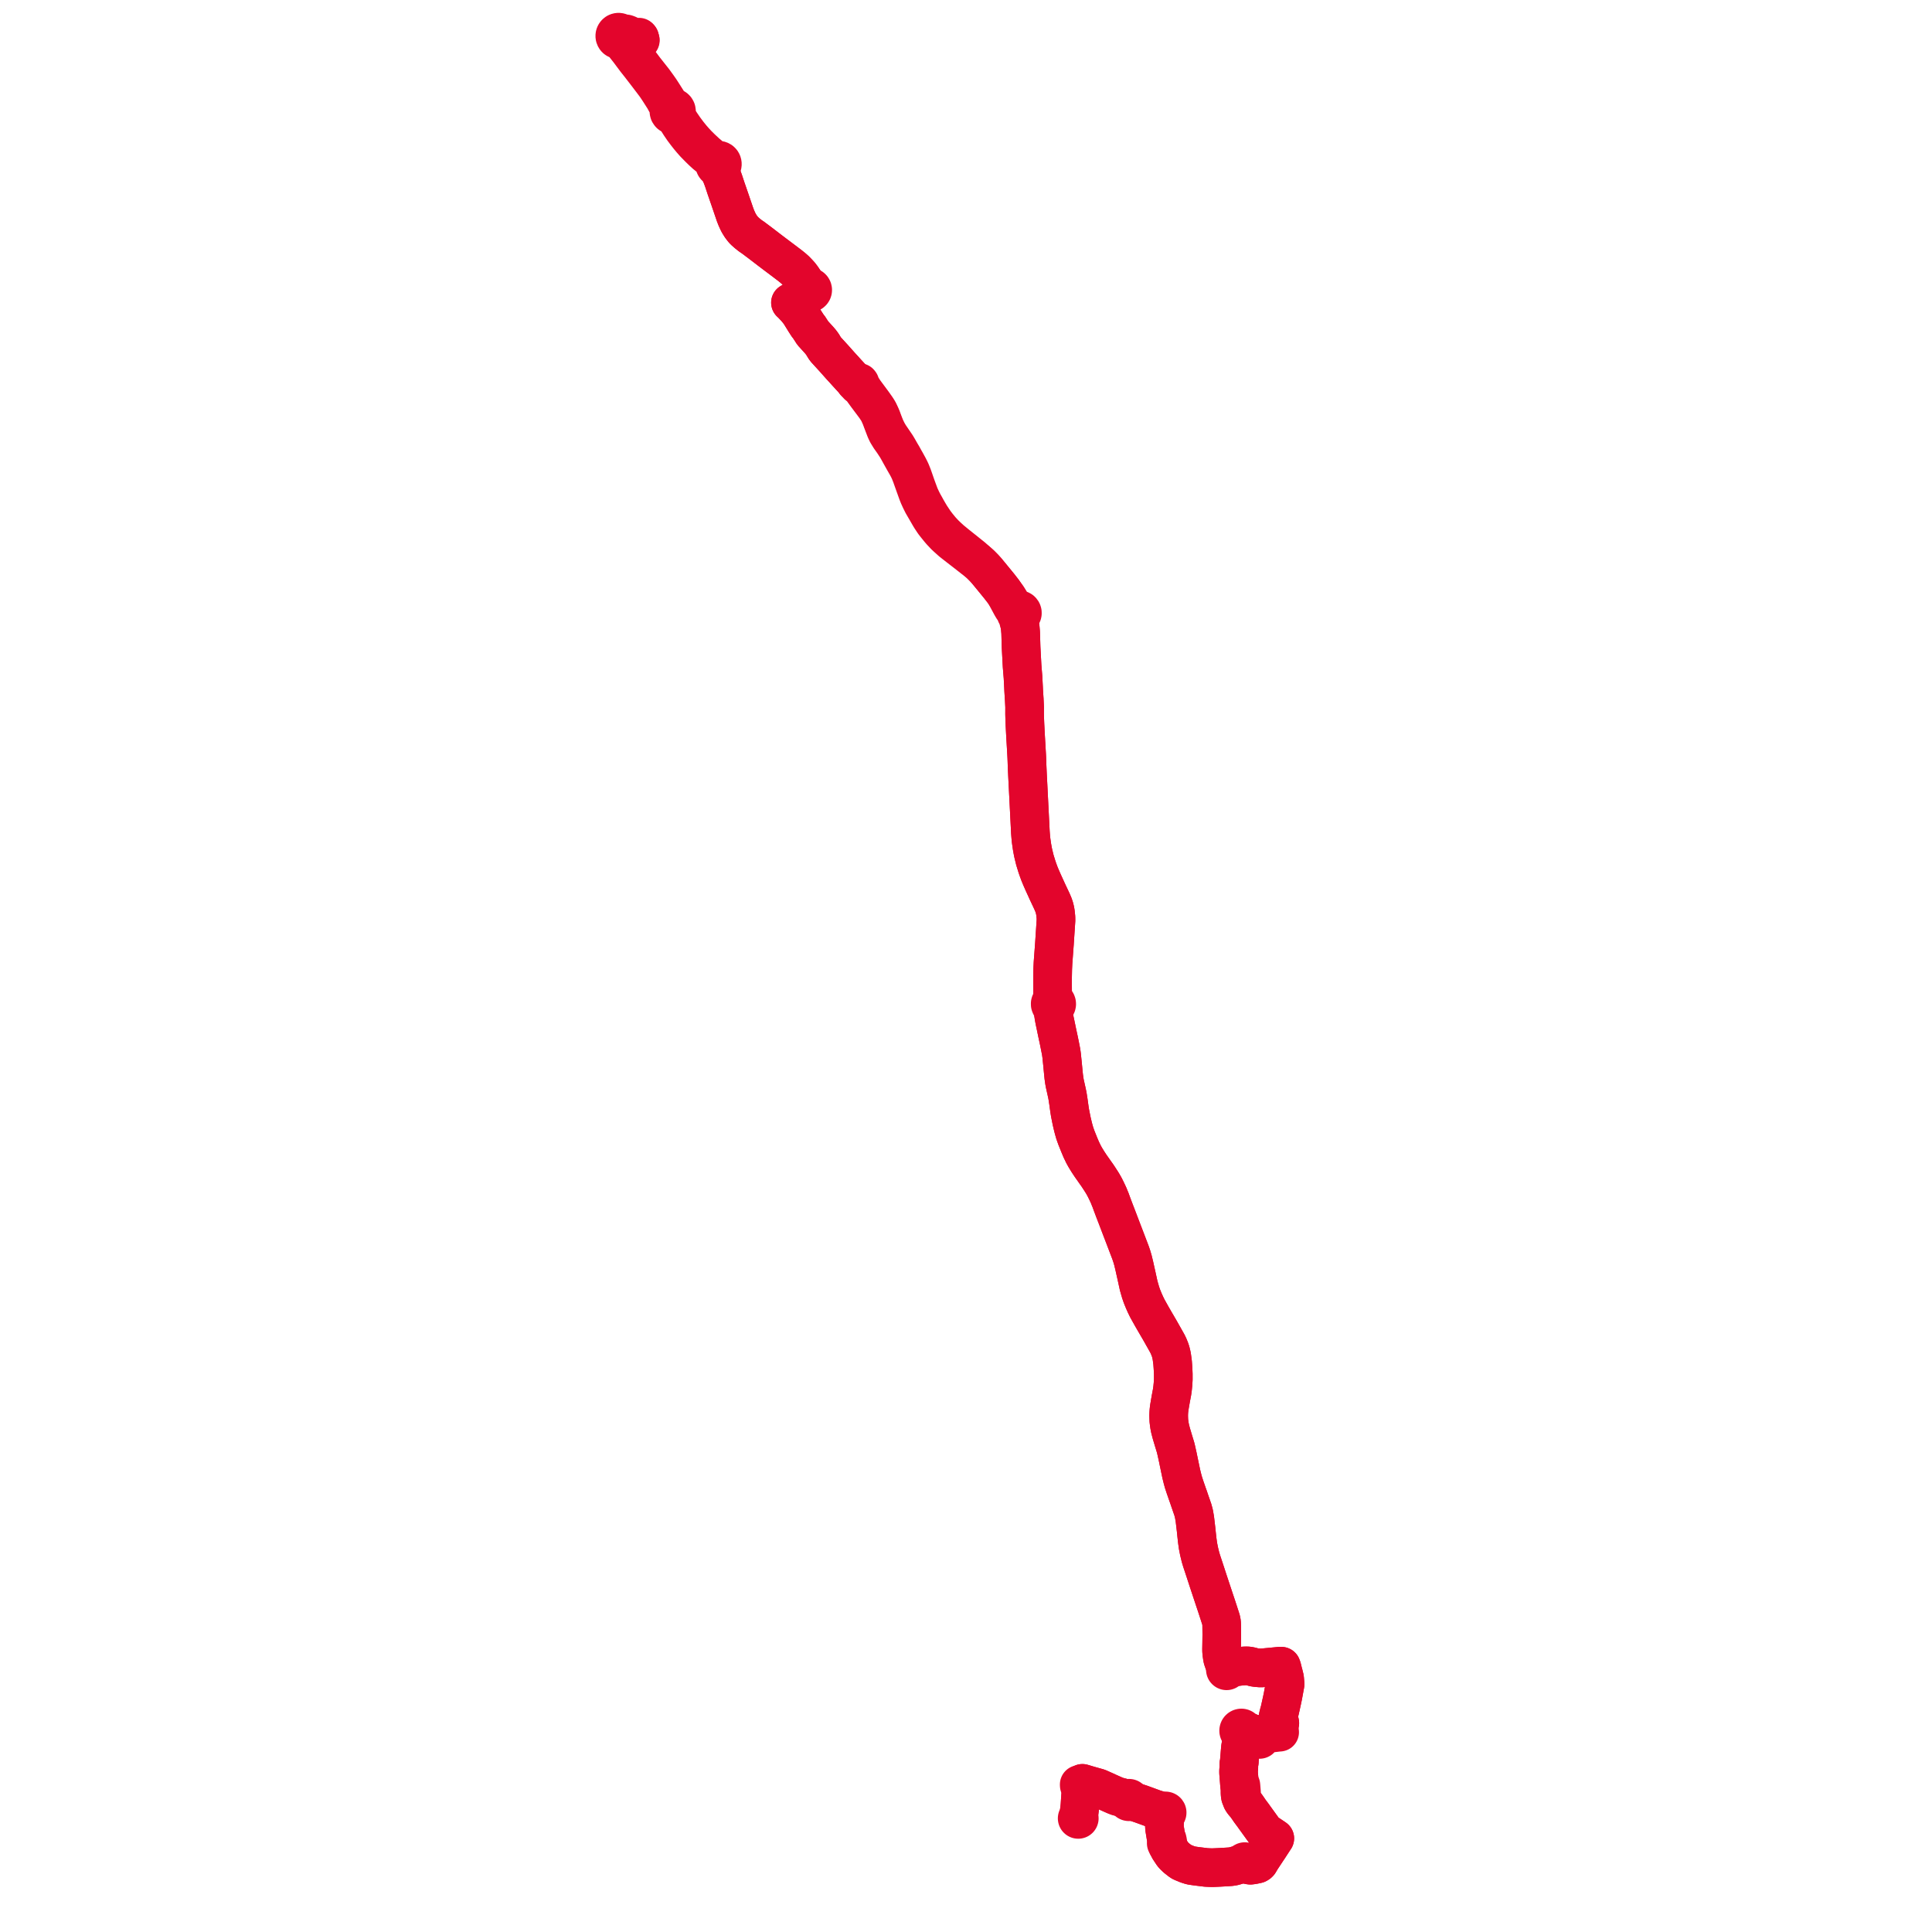     
<svg width="1200.85" height="1200.85" version="1.1"
     xmlns="http://www.w3.org/2000/svg">

  <title>Plan de ligne</title>
  <desc>Du 2022-08-29 au 9999-01-01</desc>

<path d='M 670.756 1126.356 L 671.099 1123.782 L 671.255 1122.17 L 671.286 1121.714 L 671.403 1119.919 L 671.482 1118.718 L 671.524 1118.085 L 671.836 1113.529 L 671.937 1112.944 L 672.111 1112.593 L 672.29 1112.166 L 672.35 1111.958 L 672.397 1111.559 L 672.274 1111.027 L 672.36 1110.614 L 672.287 1110.349 L 672.13 1110.139 L 671.715 1109.755 L 671.637 1109.597 L 671.631 1109.343 L 671.626 1109.274 L 671.612 1109.085 L 671.996 1109.02 L 672.478 1108.812 L 672.657 1108.625 L 672.784 1108.462 L 674.068 1108.848 L 676.713 1109.642 L 678.442 1110.13 L 682.661 1111.313 L 687.177 1113.324 L 687.893 1113.647 L 688.604 1113.995 L 691.677 1115.358 L 692.951 1115.921 L 694.897 1116.673 L 696.503 1117.022 L 697.707 1117.414 L 698.57 1117.659 L 700.155 1118.244 L 700.462 1118.413 L 700.632 1118.507 L 700.593 1118.785 L 700.626 1119.065 L 700.729 1119.328 L 700.894 1119.555 L 701.112 1119.731 L 701.367 1119.847 L 701.631 1119.892 L 701.897 1119.87 L 702.151 1119.784 L 702.375 1119.637 L 702.558 1119.44 L 702.687 1119.204 L 702.985 1119.273 L 703.284 1119.342 L 705.18 1119.966 L 707.946 1120.877 L 709.146 1121.273 L 709.672 1121.47 L 712.489 1122.487 L 717.522 1124.34 L 718.857 1124.746 L 722.124 1125.738 L 722.281 1125.994 L 722.806 1126.243 L 723.127 1126.538 L 723.379 1126.836 L 723.47 1127.107 L 723.629 1127.344 L 723.846 1127.53 L 723.989 1128.319 L 724.064 1129.059 L 724.185 1129.229 L 723.894 1131.772 L 723.841 1132.232 L 723.745 1134.357 L 723.787 1135.455 L 723.855 1136.496 L 724.738 1141.891 L 724.864 1142.571 L 724.877 1143.024 L 724.984 1143.973 L 724.984 1144.487 L 724.944 1144.776 L 724.865 1145.349 L 724.88 1145.707 L 725.091 1146.255 L 725.964 1147.739 L 726.253 1148.225 L 726.596 1148.997 L 726.793 1149.298 L 728.897 1152.478 L 729.335 1152.978 L 729.885 1153.576 L 730.309 1153.978 L 731.233 1154.855 L 733.033 1156.267 L 734.02 1157.019 L 734.76 1157.424 L 737.99 1158.749 L 740.369 1159.503 L 743.495 1159.96 L 748.191 1160.534 L 749.586 1160.714 L 750.898 1160.778 L 751.663 1160.815 L 752.151 1160.836 L 754.027 1160.85 L 756.161 1160.763 L 757.913 1160.68 L 759.204 1160.61 L 762.376 1160.422 L 764.817 1160.268 L 766.693 1159.986 L 767.285 1159.818 L 767.337 1159.804 L 769.32 1159.227 L 769.878 1159.064 L 771.093 1158.594 L 771.997 1158.203 L 772.895 1158.009 L 772.956 1158.243 L 773.082 1158.447 L 773.261 1158.607 L 773.478 1158.706 L 773.716 1158.738 L 773.951 1158.699 L 774.166 1158.593 L 774.34 1158.429 L 775.434 1158.906 L 776.153 1159.185 L 776.69 1159.261 L 777.216 1159.336 L 779.028 1159.094 L 781.499 1158.566 L 782.166 1158.147 L 782.599 1157.715 L 783.636 1155.966 L 783.962 1155.416 L 785.83 1152.598 L 787.321 1150.349 L 788.86 1148.027 L 789.298 1147.352 L 791.645 1143.743 L 792.19 1142.905 L 792.365 1142.661 L 791.822 1142.286 L 790.74 1141.561 L 789.673 1140.847 L 788.857 1140.301 L 788.265 1139.949 L 787.666 1139.545 L 786.546 1138.79 L 785.845 1137.98 L 785.396 1137.377 L 784.725 1136.463 L 780.603 1130.753 L 779.506 1129.238 L 779.416 1129.111 L 779.221 1128.81 L 778.168 1127.399 L 777.555 1126.579 L 776.922 1125.73 L 776.186 1124.669 L 776.055 1124.456 L 775.965 1124.312 L 775.496 1123.653 L 775.189 1123.222 L 774.722 1122.489 L 773.436 1120.988 L 772.841 1120.287 L 772.053 1119.163 L 771.908 1118.877 L 771.521 1117.887 L 771.007 1116.573 L 770.887 1115.899 L 770.786 1114.996 L 771.484 1114.546 L 771.664 1114.062 L 771.623 1113.583 L 771.525 1112.431 L 771.325 1109.993 L 771.289 1109.648 L 770.645 1108.961 L 770.403 1108.859 L 770.308 1107.665 L 769.851 1101.875 L 769.854 1101.285 L 769.845 1100.728 L 769.934 1099.626 L 770.021 1098.634 L 769.972 1097.421 L 770.024 1096.577 L 770.038 1096.218 L 770.129 1095.87 L 770.305 1095.194 L 770.365 1093.96 L 770.517 1092.194 L 770.64 1090.774 L 770.751 1089.307 L 770.946 1087.15 L 771.048 1086.044 L 771.577 1083.264 L 771.72 1082.391 L 771.772 1082.002 L 771.851 1081.459 L 772.085 1080.161 L 772.202 1078.892 L 772.249 1078.324 L 772.305 1077.836 L 772.344 1077.61 L 772.413 1077.209 L 772.741 1076.962 L 773.001 1076.642 L 773.701 1076.66 L 774.206 1076.578 L 774.72 1076.586 L 775.593 1076.685 L 776.425 1076.767 L 777.314 1077.087 L 778.417 1077.511 L 779.719 1078.107 L 780.847 1078.742 L 781.838 1079.4 L 782.475 1080.074 L 782.357 1080.224 L 782.289 1080.402 L 782.279 1080.593 L 782.326 1080.778 L 782.427 1080.94 L 782.567 1081.061 L 782.737 1081.135 L 782.92 1081.154 L 783.102 1081.118 L 783.264 1081.03 L 783.394 1080.897 L 783.482 1080.72 L 783.511 1080.524 L 783.476 1080.328 L 783.383 1080.153 L 783.24 1080.017 L 784.035 1079.236 L 785.05 1077.999 L 785.582 1077.576 L 786.34 1077.614 L 787.115 1077.525 L 788.095 1077.413 L 791.335 1077.099 L 793.191 1076.877 L 794.106 1076.768 L 794.429 1076.729 L 794.535 1076.722 L 794.9 1076.694 L 795.034 1076.684 L 795.382 1076.659 L 795.337 1076.243 L 795.299 1075.979 L 795.228 1075.077 L 795.079 1073.776 L 795.005 1073.018 L 794.981 1072.769 L 794.919 1072.37 L 794.86 1072.127 L 795.017 1071.877 L 795.256 1071.499 L 795.477 1070.984 L 795.27 1070.085 L 794.47 1067.66 L 794.435 1067.054 L 794.581 1066.401 L 794.774 1065.687 L 795.046 1064.574 L 795.455 1063.17 L 796.362 1059.075 L 796.866 1056.798 L 797.347 1054.487 L 797.477 1053.805 L 797.768 1052.221 L 798.721 1047.03 L 798.708 1046.175 L 798.597 1044.869 L 798.454 1043.179 L 798.107 1041.787 L 797.773 1040.401 L 797.564 1039.663 L 796.778 1036.517 L 796.445 1035.639 L 795.415 1035.627 L 793.341 1035.838 L 783.687 1036.758 L 781.125 1036.548 L 780.634 1036.487 L 779.383 1036.297 L 778.186 1035.966 L 777.609 1035.808 L 776.176 1035.515 L 774.947 1035.427 L 773.836 1035.452 L 773.339 1035.478 L 771.547 1035.639 L 770.165 1035.763 L 768.504 1036.004 L 767.715 1036.141 L 766.999 1036.265 L 765.464 1036.585 L 764.654 1036.76 L 764.486 1036.818 L 763.888 1037.01 L 763.622 1037.113 L 763.348 1037.292 L 763.093 1037.422 L 763.007 1037.247 L 762.901 1037.133 L 762.773 1037.042 L 762.62 1036.975 L 762.457 1036.943 L 762.265 1036.951 L 762.082 1037.007 L 761.968 1036.641 L 761.868 1036.321 L 760.868 1033.704 L 760.077 1031.437 L 759.821 1030.485 L 759.473 1028.053 L 759.296 1026.24 L 759.281 1024.844 L 759.343 1021.378 L 759.41 1016.013 L 759.35 1010.043 L 759.294 1008.687 L 759.034 1007.187 L 758.745 1006.225 L 758.268 1004.725 L 756.304 998.689 L 756.194 998.35 L 754.789 994.149 L 754.286 992.633 L 751.105 983.055 L 748.754 975.851 L 746.878 970.192 L 746.166 967.821 L 745.303 964.275 L 744.649 960.968 L 744.289 958.391 L 744.09 956.926 L 743.851 954.651 L 743.747 953.697 L 743.406 950.412 L 742.681 944.27 L 742.106 940.927 L 741.45 938.447 L 739.362 932.412 L 738.718 930.508 L 738.075 928.71 L 736.655 924.616 L 735.584 921.37 L 734.926 918.943 L 734.875 918.721 L 734.212 916.045 L 732.64 908.514 L 732.21 906.424 L 732.009 905.449 L 730.998 900.935 L 730.662 899.596 L 729.324 895.205 L 728.057 890.963 L 727.292 888.045 L 726.933 886.212 L 726.673 884.429 L 726.495 882.937 L 726.434 881.2 L 726.397 879.879 L 726.446 878.288 L 726.519 877.175 L 726.628 876.086 L 726.822 874.643 L 726.98 873.713 L 727.284 871.915 L 727.705 869.477 L 728.491 865.325 L 728.812 863.094 L 729.085 860.364 L 729.265 857.395 L 729.264 856.566 L 729.26 854.04 L 729.143 851.416 L 729.05 849.851 L 728.839 846.921 L 728.318 843.058 L 728.051 841.798 L 727.663 840.216 L 727.404 839.392 L 727.036 838.362 L 726.692 837.554 L 726.477 836.984 L 725.673 835.267 L 723.404 831.217 L 722.881 830.315 L 722.108 828.919 L 720.826 826.667 L 717.835 821.544 L 715.821 818.054 L 713.108 813.184 L 711.95 810.808 L 710.825 808.261 L 709.785 805.699 L 708.936 803.232 L 707.763 799.154 L 706.54 793.574 L 705.78 790.171 L 705.052 786.895 L 704.16 783.221 L 703.449 780.806 L 702.683 778.56 L 701.065 774.325 L 700.182 772.007 L 699.158 769.318 L 696.764 763.079 L 694.341 756.722 L 692.619 752.26 L 691.101 748.214 L 690.19 745.72 L 689.949 745.173 L 689.515 744.096 L 689.088 743.026 L 687.752 740.161 L 686.569 737.793 L 685.284 735.52 L 684.164 733.754 L 682.909 731.824 L 681.914 730.331 L 680.585 728.483 L 679.952 727.561 L 678.044 724.863 L 676.202 722.09 L 674.504 719.313 L 673.5 717.501 L 672.032 714.457 L 670.89 711.747 L 669.063 707.211 L 668.049 704.364 L 667.319 701.801 L 666.987 700.532 L 666.109 696.849 L 665.108 691.831 L 664.669 689.039 L 664.07 684.683 L 663.496 681.03 L 663.08 679.033 L 661.821 673.383 L 661.512 671.636 L 661.173 669.156 L 660.918 666.653 L 660.414 661.349 L 659.941 656.755 L 659.901 656.301 L 659.68 654.67 L 659.53 653.685 L 658.897 650.437 L 658.18 646.9 L 657.175 642.242 L 656.064 636.898 L 655.52 634.335 L 655.039 631.767 L 654.862 630.4 L 655.046 629.123 L 655.164 627.524 L 655.287 626.806 L 655.457 626.25 L 655.504 625.93 L 656.019 625.638 L 656.429 625.211 L 656.7 624.683 L 656.806 624.14 L 656.764 623.588 L 656.576 623.068 L 656.256 622.617 L 655.749 622.223 L 655.093 621.341 L 654.783 620.581 L 654.568 619.036 L 654.255 617.078 L 654.227 612.618 L 654.225 607.365 L 654.335 602.103 L 654.517 598.338 L 654.711 595.773 L 654.801 594.581 L 655.393 586.609 L 655.918 578.639 L 656.355 572.089 L 656.33 570.213 L 656.049 567.448 L 655.79 565.904 L 655.377 564.185 L 654.732 562.276 L 653.778 560.075 L 651.001 554.173 L 650.362 552.771 L 648.28 548.203 L 647.186 545.713 L 646.137 543.2 L 645.306 540.955 L 644.522 538.706 L 643.235 534.517 L 642.181 530.182 L 641.898 528.741 L 641.488 526.482 L 641.148 524.207 L 640.881 522.261 L 640.687 520.345 L 640.439 517.248 L 640.29 514.125 L 640.169 511.738 L 639.196 492.483 L 638.65 481.707 L 638.403 476.305 L 638.283 472.783 L 638.208 470.897 L 638.11 468.958 L 637.841 464.347 L 637.377 456.39 L 637.055 450.1 L 636.935 446.955 L 636.842 443.81 L 636.862 439.406 L 636.623 434.605 L 636.404 431.3 L 636.279 429.265 L 636.179 427.102 L 635.861 420.962 L 635.746 419.566 L 635.285 413.943 L 634.659 402.111 L 634.652 401.792 L 634.401 393.265 L 634.121 390.005 L 633.588 386.987 L 633.474 385.496 L 633.357 384.31 L 633.508 383.555 L 633.746 383.256 L 633.984 382.961 L 634.197 382.891 L 634.613 382.656 L 634.688 382.614 L 634.932 382.392 L 635.157 382.104 L 635.269 381.87 L 635.381 381.634 L 635.464 381.268 L 635.452 380.654 L 635.292 380.144 L 635.044 379.741 L 634.886 379.563 L 634.708 379.405 L 634.13 379.088 L 633.671 378.984 L 633.055 379.016 L 632.708 379.12 L 631.98 379.017 L 631.126 378.687 L 630.508 378.212 L 630.153 377.723 L 629.391 376.272 L 627.12 372.585 L 626.267 371.201 L 624.694 369.126 L 623.43 367.343 L 620.986 364.202 L 616.507 358.733 L 616.137 358.283 L 613.308 354.842 L 611.706 353.063 L 610.764 352.111 L 609.565 350.9 L 608.026 349.513 L 607.039 348.624 L 604.636 346.491 L 599.622 342.45 L 594.736 338.56 L 590.905 335.408 L 589.16 333.809 L 586.987 331.708 L 584.91 329.47 L 582.654 326.729 L 581.351 325.016 L 581.13 324.721 L 580.879 324.387 L 579.058 321.649 L 578.382 320.636 L 577.093 318.457 L 575.918 316.432 L 574.985 314.713 L 573.855 312.729 L 572.874 310.801 L 571.601 308.064 L 570.263 304.469 L 569.249 301.7 L 568.299 298.943 L 567.228 295.874 L 566.141 293.172 L 566 292.868 L 565.496 291.802 L 565.362 291.542 L 564.704 290.24 L 563.594 288.211 L 562.889 286.923 L 562.145 285.648 L 560.957 283.475 L 560.535 282.77 L 559.803 281.548 L 558.091 278.539 L 558 278.387 L 557.19 277.033 L 556.353 275.797 L 554.394 272.911 L 552.919 270.754 L 551.731 268.768 L 550.327 265.947 L 550.109 265.4 L 549.363 263.532 L 548.702 261.802 L 548.028 259.957 L 547.389 258.426 L 546.181 255.844 L 545.536 254.736 L 544.712 253.453 L 542.513 250.347 L 539.41 246.157 L 537.272 243.271 L 536.742 242.448 L 535.29 240.19 L 535.134 239.948 L 534.708 239.135 L 534.734 238.806 L 534.531 238.187 L 534.242 237.808 L 533.943 237.674 L 533.613 237.606 L 532.827 237.569 L 532.348 237.447 L 531.77 237.253 L 531.192 237.058 L 529.983 235.625 L 529.53 235.132 L 528.796 234.337 L 526.325 231.647 L 524.325 229.426 L 523.371 228.388 L 522.321 227.246 L 518.709 223.177 L 518.486 222.923 L 517.807 222.18 L 516.907 221.195 L 514.177 218.208 L 513.031 216.954 L 511.819 215.035 L 511.34 214.181 L 510.675 213.272 L 510.016 212.403 L 508.876 211.081 L 508.508 210.678 L 505.215 207.076 L 504.893 206.577 L 502.681 203.167 L 502.162 202.605 L 500.38 199.85 L 500.072 199.352 L 497.326 194.908 L 496.64 193.925 L 494.797 191.66 L 493.819 190.626 L 493.38 190.161 L 492.622 189.356 L 491.962 188.653 L 491.319 188.106 L 491.956 187.723 L 493.858 186.738 L 495.714 185.743 L 496.014 185.582 L 497.557 184.612 L 498.216 183.959 L 499.249 182.832 L 500.208 181.667 L 500.687 181.281 L 501.063 181.249 L 501.303 181.32 L 501.966 181.516 L 502.402 181.855 L 502.918 182.049 L 503.468 182.082 L 503.939 181.975 L 504.365 181.75 L 504.718 181.422 L 504.969 181.028 L 505.112 180.584 L 505.141 180.118 L 505.021 179.572 L 504.744 179.086 L 504.413 178.763 L 504.013 178.531 L 503.594 178.411 L 503.159 178.392 L 502.896 178.432 L 502.496 178.12 L 502.245 177.958 L 501.893 177.608 L 501.145 176.774 L 499.86 174.605 L 498.407 172.465 L 497.204 170.9 L 495.956 169.535 L 494.532 168.052 L 492.988 166.667 L 490.997 165.062 L 487.268 162.23 L 481.528 157.915 L 478.818 155.865 L 472.989 151.389 L 469.659 148.889 L 468.047 147.678 L 466.362 146.543 L 464.447 145.012 L 463.27 143.966 L 462.538 143.313 L 461.936 142.633 L 460.578 140.89 L 460.102 140.132 L 459.524 139.212 L 459.072 138.446 L 458.83 137.957 L 458.706 137.694 L 458.212 136.653 L 457.595 135.236 L 456.913 133.486 L 456.18 131.341 L 454.292 125.815 L 454.223 125.613 L 453.951 124.808 L 453.365 123.108 L 451.237 116.938 L 450.032 113.283 L 449.793 112.557 L 449.733 112.39 L 448.994 110.351 L 448.526 109.173 L 448.205 108.384 L 447.699 107.143 L 447.569 106.795 L 447.467 106.057 L 447.272 105.273 L 447.19 104.793 L 447.224 104.579 L 447.375 104.294 L 447.575 104.213 L 447.766 104.115 L 447.949 104 L 448.12 103.869 L 448.265 103.73 L 448.428 103.553 L 448.591 103.344 L 448.695 103.171 L 448.785 102.991 L 448.86 102.803 L 448.919 102.611 L 448.98 102.29 L 448.998 101.965 L 448.973 101.64 L 448.905 101.321 L 448.795 101.015 L 448.671 100.769 L 448.52 100.539 L 448.468 100.474 L 448.063 100.068 L 447.744 99.857 L 447.396 99.698 L 447.028 99.596 L 446.735 99.558 L 446.44 99.554 L 446.146 99.588 L 445.859 99.656 L 445.582 99.759 L 445.191 99.789 L 444.882 99.72 L 444.573 99.599 L 443.929 99.156 L 442.74 98.154 L 439.084 95.074 L 435.939 92.144 L 433.423 89.651 L 431.643 87.714 L 429.942 85.778 L 428.763 84.324 L 427.737 83.059 L 425.411 79.933 L 423.135 76.628 L 421.353 73.774 L 420.564 72.41 L 420.17 71.45 L 420.068 71.204 L 420.02 71.026 L 420.014 70.878 L 420.005 70.582 L 420.223 70.232 L 420.334 69.976 L 420.457 69.481 L 420.478 69.117 L 420.467 68.929 L 420.321 68.313 L 419.952 67.673 L 419.604 67.327 L 419.194 67.059 L 418.737 66.883 L 418.254 66.805 L 417.765 66.829 L 417.43 66.523 L 416.993 66.116 L 416.835 65.972 L 416.55 65.626 L 415.826 64.597 L 415.076 63.292 L 414.913 63.006 L 414.109 61.738 L 411.738 57.997 L 410.308 55.797 L 408.75 53.574 L 406.235 50.112 L 403.893 47.15 L 402.365 45.216 L 402.243 45.059 L 400.939 43.411 L 400.686 43.091 L 400.368 42.666 L 399.777 41.873 L 399.078 40.937 L 398.859 40.644 L 396.882 38.03 L 394.733 35.094 L 394.049 34.193 L 393.118 32.965 L 391.327 30.56 L 390.382 29.291 L 388.932 27.233 L 388.448 26.523 L 387.671 25.461 L 387.201 24.853 L 387.055 24.634 L 386.775 24.008 L 386.601 23.305 L 386.658 23.183 L 386.758 22.849 L 386.801 22.579 L 386.803 22.371 L 387.118 22.158 L 387.432 21.918 L 387.762 21.767 L 388.362 21.641 L 388.72 21.677 L 389.441 21.875 L 389.844 22.021 L 390.189 22.146 L 390.802 22.458 L 391.701 22.924 L 392.496 23.332 L 392.734 23.427 L 393.283 23.644 L 393.962 23.839 L 394.83 23.965 L 395.424 23.994 L 395.995 23.965 L 396.497 23.899 L 396.873 23.814 L 397.594 23.641 L 397.706 24.088 L 397.886 24.695 L 398.004 25.092 L 395.381 25.681 L 392.73 26.252 L 391.481 26.521' fill='transparent' stroke='#e3052c' stroke-linecap='round' stroke-linejoin='round' stroke-width='24.017'/><path d='M 391.481 26.521 L 390.951 26.68 L 390.357 26.767 L 390.035 26.744 L 389.833 26.617 L 389.676 26.444 L 389.556 26.248 L 389.481 25.993 L 389.466 25.738 L 389.533 25.475 L 389.713 25.227 L 389.915 25.062 L 390.245 24.963 L 390.573 24.924 L 392.875 24.742 L 393.235 24.757 L 394.044 24.791 L 395.083 24.821 L 395.488 24.804 L 397.096 24.722 L 397.886 24.695 L 397.77 24.302 L 397.706 24.088 L 397.594 23.641 L 397.475 23.438 L 397.304 23.268 L 397.189 23.103 L 396.644 23.218 L 395.884 23.329 L 395.367 23.308 L 394.77 23.284 L 393.947 23.164 L 392.72 22.641 L 391.837 22.221 L 391.164 21.886 L 390.443 21.527 L 389.71 21.23 L 389.095 21.047 L 388.586 21.047 L 388.295 21.033 L 387.537 21.122 L 386.923 21.162 L 386.455 21.101 L 386.23 20.798 L 386.07 20.634 L 385.887 20.478 L 385.446 20.214 L 385.302 20.153 L 385.135 20.097 L 384.743 20.016 L 384.452 20 L 384.198 20.016 L 383.891 20.074 L 383.589 20.173 L 383.449 20.236 L 383.237 20.352 L 383.125 20.445 L 382.964 20.58 L 382.749 20.757 L 382.5 21.08 L 382.426 21.205 L 382.283 21.511 L 382.227 21.675 L 382.18 21.863 L 382.147 22.062 L 382.13 22.34 L 382.15 22.663 L 382.193 22.89 L 382.282 23.182 L 382.488 23.595 L 382.634 23.803 L 382.82 24.013 L 383.007 24.181 L 383.174 24.302 L 383.44 24.456 L 383.728 24.574 L 383.982 24.644 L 384.176 24.677 L 384.488 24.695 L 384.782 24.675 L 385.003 24.634 L 385.605 25.06 L 386.008 25.379 L 387.039 26.546 L 387.816 27.551 L 388.066 27.874 L 389.997 30.318 L 390.667 31.153 L 391.208 31.877 L 393.213 34.561 L 393.313 34.695 L 395.31 37.355 L 398.149 40.946 L 398.367 41.233 L 399.054 42.124 L 399.704 42.967 L 400.28 43.715 L 401.685 45.538 L 401.944 45.87 L 404.139 48.759 L 405.45 50.483 L 407.575 53.303 L 409.506 56.188 L 411.214 58.861 L 412.801 61.354 L 414.132 63.784 L 414.913 65.108 L 415.333 65.807 L 415.512 66.069 L 415.82 66.575 L 415.944 66.777 L 416.141 67.271 L 416.196 67.809 L 415.983 68.183 L 415.859 68.522 L 415.809 68.74 L 415.783 68.922 L 415.783 69.405 L 415.86 69.807 L 415.946 70.085 L 416.079 70.329 L 416.498 70.868 L 417.058 71.266 L 417.459 71.427 L 417.883 71.511 L 418.239 71.52 L 418.702 71.716 L 418.959 71.904 L 419.116 72.082 L 419.376 72.377 L 419.873 73.17 L 420.159 73.627 L 421.757 76.088 L 422.655 77.507 L 424.602 80.369 L 426.527 82.937 L 428.122 84.964 L 429.799 86.977 L 431.641 89.065 L 434.442 91.934 L 436.583 94.022 L 438.65 95.915 L 440.701 97.582 L 442.214 98.859 L 443.637 100.076 L 443.862 100.408 L 444.101 100.781 L 444.262 101.205 L 444.185 101.482 L 444.142 101.765 L 444.132 102.053 L 444.152 102.309 L 444.199 102.563 L 444.272 102.81 L 444.371 103.048 L 444.494 103.274 L 444.64 103.486 L 444.847 103.721 L 445.082 103.927 L 445.342 104.102 L 445.622 104.243 L 445.917 104.345 L 446.362 104.747 L 446.755 105.388 L 447.131 106.101 L 447.569 106.795 L 447.699 107.143 L 448.526 109.173 L 448.994 110.351 L 449.733 112.39 L 449.793 112.557 L 450.032 113.283 L 451.237 116.938 L 453.365 123.108 L 453.951 124.808 L 454.223 125.613 L 454.292 125.815 L 455.111 128.211 L 456.913 133.486 L 457.595 135.236 L 458.212 136.653 L 458.706 137.694 L 458.83 137.957 L 459.072 138.446 L 459.524 139.212 L 460.102 140.132 L 460.578 140.89 L 461.936 142.633 L 462.538 143.313 L 463.27 143.966 L 464.447 145.012 L 466.362 146.543 L 468.047 147.678 L 468.631 148.116 L 472.989 151.389 L 478.818 155.865 L 481.528 157.915 L 487.268 162.23 L 490.997 165.062 L 492.988 166.667 L 494.532 168.052 L 495.956 169.535 L 497.204 170.9 L 498.407 172.465 L 499.86 174.605 L 501.145 176.774 L 501.447 177.563 L 501.672 178.177 L 501.768 178.626 L 501.864 179.076 L 501.605 179.508 L 501.472 179.994 L 500.652 181.039 L 500.208 181.667 L 499.249 182.832 L 498.961 183.146 L 498.216 183.959 L 497.557 184.612 L 496.014 185.582 L 495.714 185.743 L 493.858 186.738 L 491.956 187.723 L 491.319 188.106 L 491.962 188.653 L 493.38 190.161 L 493.819 190.626 L 494.797 191.66 L 496.209 193.395 L 496.64 193.925 L 497.326 194.908 L 500.38 199.85 L 502.162 202.605 L 502.681 203.167 L 504.893 206.577 L 505.215 207.076 L 508.508 210.678 L 508.876 211.081 L 510.016 212.403 L 510.675 213.272 L 511.34 214.181 L 511.819 215.035 L 513.031 216.954 L 516.907 221.195 L 517.807 222.18 L 518.486 222.923 L 518.709 223.177 L 522.321 227.246 L 523.371 228.388 L 523.899 228.962 L 524.325 229.426 L 526.325 231.647 L 528.796 234.337 L 529.53 235.132 L 529.983 235.625 L 531.192 237.058 L 531.577 237.713 L 531.895 238.053 L 532.043 238.211 L 532.737 238.833 L 532.934 239.14 L 533.311 239.54 L 533.758 239.575 L 534.35 240.082 L 534.729 240.381 L 536.386 242.642 L 538.409 245.431 L 538.805 245.976 L 543.97 252.862 L 545.356 254.932 L 545.983 255.991 L 546.619 257.313 L 547.531 259.361 L 548.253 261.323 L 550.504 267.222 L 551.44 269.216 L 551.898 269.965 L 552.683 271.247 L 553.172 272.033 L 554.805 274.335 L 555.118 274.774 L 556.751 277.255 L 557.186 277.915 L 557.472 278.406 L 558.071 279.435 L 558.154 279.585 L 559.36 281.769 L 560.031 282.983 L 561.914 286.354 L 562.024 286.545 L 562.192 286.837 L 563.523 289.155 L 563.883 289.781 L 564.086 290.169 L 564.72 291.382 L 564.983 291.942 L 565.345 292.715 L 565.477 292.997 L 566.518 295.636 L 566.987 296.965 L 567.322 297.916 L 568.789 302.021 L 570.39 306.472 L 571.154 308.379 L 572.147 310.55 L 573.452 313.176 L 574.476 314.948 L 575.467 316.645 L 577.959 320.965 L 578.631 322.055 L 580.439 324.777 L 581.581 326.245 L 583.852 329.061 L 584.94 330.33 L 587.386 332.922 L 588.677 334.13 L 591.522 336.675 L 593.232 338.025 L 594.468 338.989 L 596.394 340.488 L 600.929 343.998 L 604.517 346.807 L 608.026 349.513 L 609.565 350.9 L 611.706 353.063 L 613.308 354.842 L 616.137 358.283 L 616.507 358.733 L 619.908 362.885 L 620.986 364.202 L 623.43 367.343 L 624.694 369.126 L 628.694 376.549 L 629.549 378 L 630.031 378.557 L 630.639 379.07 L 631.087 379.664 L 631.24 379.968 L 631.508 380.492 L 631.446 381.115 L 631.543 381.64 L 631.568 381.704 L 631.706 382.002 L 631.962 382.36 L 632.218 382.6 L 632.608 383.502 L 633.058 385.585 L 633.588 386.987 L 634.121 390.005 L 634.401 393.265 L 634.572 399.086 L 634.652 401.792 L 634.659 402.111 L 635.285 413.943 L 635.861 420.962 L 636.179 427.102 L 636.279 429.265 L 636.404 431.3 L 636.623 434.605 L 636.862 439.406 L 636.842 443.81 L 636.935 446.955 L 637.055 450.1 L 637.283 454.548 L 637.377 456.39 L 638.11 468.958 L 638.208 470.897 L 638.283 472.783 L 638.403 476.305 L 638.65 481.707 L 639.196 492.483 L 640.29 514.125 L 640.439 517.248 L 640.687 520.345 L 640.881 522.261 L 641.148 524.207 L 641.488 526.482 L 641.898 528.741 L 642.181 530.182 L 643.235 534.517 L 644.522 538.706 L 645.306 540.955 L 646.137 543.2 L 647.186 545.713 L 648.28 548.203 L 651.001 554.173 L 653.778 560.075 L 654.732 562.276 L 655.377 564.185 L 655.79 565.904 L 656.049 567.448 L 656.33 570.213 L 656.355 572.089 L 656.013 577.217 L 655.918 578.639 L 655.393 586.609 L 654.801 594.581 L 654.517 598.338 L 654.335 602.103 L 654.225 607.365 L 654.227 612.618 L 654.255 617.078 L 654.127 619.081 L 654.094 620.782 L 653.839 621.828 L 653.784 622.232 L 653.408 622.503 L 653.102 622.853 L 652.883 623.264 L 652.762 623.713 L 652.776 624.405 L 653.018 625.053 L 653.345 625.477 L 653.771 625.8 L 654.299 627.299 L 654.42 628.255 L 654.52 629.044 L 654.862 630.4 L 655.039 631.767 L 655.52 634.335 L 656.064 636.898 L 657.175 642.242 L 658.18 646.9 L 658.897 650.437 L 659.53 653.685 L 659.68 654.67 L 659.901 656.301 L 659.941 656.755 L 660.414 661.349 L 660.918 666.653 L 661.173 669.156 L 661.512 671.636 L 661.821 673.383 L 663.08 679.033 L 663.496 681.03 L 664.07 684.683 L 664.669 689.039 L 665.108 691.831 L 666.109 696.849 L 666.987 700.532 L 667.319 701.801 L 668.049 704.364 L 669.063 707.211 L 670.89 711.747 L 672.032 714.457 L 673.5 717.501 L 674.504 719.313 L 676.202 722.09 L 678.044 724.863 L 679.952 727.561 L 680.585 728.483 L 681.914 730.331 L 682.909 731.824 L 684.164 733.754 L 685.284 735.52 L 686.569 737.793 L 687.752 740.161 L 689.088 743.026 L 689.515 744.096 L 689.949 745.173 L 690.19 745.72 L 691.101 748.214 L 692.619 752.26 L 694.341 756.722 L 696.764 763.079 L 699.158 769.318 L 701.065 774.325 L 702.683 778.56 L 703.449 780.806 L 704.16 783.221 L 705.052 786.895 L 705.78 790.171 L 706.54 793.574 L 707.763 799.154 L 708.936 803.232 L 709.785 805.699 L 710.825 808.261 L 711.95 810.808 L 713.108 813.184 L 715.821 818.054 L 717.835 821.544 L 720.826 826.667 L 722.108 828.919 L 722.881 830.315 L 723.404 831.217 L 725.673 835.267 L 726.477 836.984 L 726.692 837.554 L 727.036 838.362 L 727.404 839.392 L 727.663 840.216 L 728.051 841.798 L 728.318 843.058 L 728.839 846.921 L 729.05 849.851 L 729.143 851.416 L 729.26 854.04 L 729.264 856.566 L 729.265 857.395 L 729.085 860.364 L 728.812 863.094 L 728.491 865.325 L 728.143 867.163 L 727.705 869.477 L 727.284 871.915 L 726.98 873.713 L 726.822 874.643 L 726.628 876.086 L 726.519 877.175 L 726.446 878.288 L 726.397 879.879 L 726.434 881.2 L 726.495 882.937 L 726.673 884.429 L 726.933 886.212 L 727.292 888.045 L 728.057 890.963 L 729.324 895.205 L 730.662 899.596 L 730.998 900.935 L 732.009 905.449 L 732.21 906.424 L 732.64 908.514 L 734.212 916.045 L 734.875 918.721 L 734.926 918.943 L 735.584 921.37 L 736.655 924.616 L 738.075 928.71 L 738.718 930.508 L 739.362 932.412 L 741.45 938.447 L 742.106 940.927 L 742.681 944.27 L 743.406 950.412 L 743.747 953.697 L 743.851 954.651 L 744.09 956.926 L 744.289 958.391 L 744.649 960.968 L 745.303 964.275 L 746.166 967.821 L 746.878 970.192 L 748.754 975.851 L 749.058 976.783 L 751.105 983.055 L 754.286 992.633 L 754.789 994.149 L 756.194 998.35 L 756.304 998.689 L 758.268 1004.725 L 758.745 1006.225 L 759.034 1007.187 L 759.294 1008.687 L 759.35 1010.043 L 759.41 1016.013 L 759.343 1021.378 L 759.281 1024.844 L 759.296 1026.24 L 759.473 1028.053 L 759.821 1030.485 L 760.077 1031.437 L 760.868 1033.704 L 761.415 1035.136 L 761.868 1036.321 L 761.968 1036.641 L 762.082 1037.007 L 761.886 1037.132 L 761.736 1037.31 L 761.646 1037.525 L 761.622 1037.749 L 761.663 1037.97 L 761.743 1038.137 L 761.861 1038.281 L 762.015 1038.395 L 762.191 1038.468 L 762.368 1038.495 L 762.546 1038.48 L 762.733 1038.416 L 762.897 1038.306 L 763.03 1038.156 L 763.121 1037.977 L 763.156 1037.833 L 763.164 1037.685 L 763.093 1037.422 L 763.348 1037.292 L 763.622 1037.113 L 763.888 1037.01 L 764.486 1036.818 L 764.654 1036.76 L 765.464 1036.585 L 766.999 1036.265 L 768.504 1036.004 L 770.165 1035.763 L 771.547 1035.639 L 773.339 1035.478 L 773.836 1035.452 L 774.947 1035.427 L 776.176 1035.515 L 777.609 1035.808 L 778.186 1035.966 L 779.383 1036.297 L 780.634 1036.487 L 781.125 1036.548 L 783.687 1036.758 L 791.181 1036.044 L 793.341 1035.838 L 795.415 1035.627 L 796.445 1035.639 L 796.778 1036.517 L 797.564 1039.663 L 797.773 1040.401 L 798.107 1041.787 L 798.454 1043.179 L 798.643 1045.401 L 798.708 1046.175 L 798.721 1047.03 L 797.768 1052.221 L 797.477 1053.805 L 797.347 1054.487 L 796.866 1056.798 L 795.583 1062.59 L 795.455 1063.17 L 795.046 1064.574 L 794.774 1065.687 L 794.581 1066.401 L 794.435 1067.054 L 794.47 1067.66 L 795.27 1070.085 L 795.477 1070.984 L 795.256 1071.499 L 795.017 1071.877 L 794.86 1072.127 L 794.002 1072.478 L 794.043 1072.811 L 794.141 1074.048 L 794.18 1074.38 L 794.32 1075.576 L 794.357 1076.056 L 794.385 1076.33 L 794.055 1076.372 L 789.328 1076.902 L 788.057 1077.045 L 786.272 1077.267 L 785.582 1077.576 L 785.05 1077.999 L 784.035 1079.236 L 783.24 1080.017 L 783.053 1079.931 L 782.848 1079.912 L 782.648 1079.961 L 782.475 1080.074 L 781.838 1079.4 L 780.847 1078.742 L 780.598 1078.602 L 779.719 1078.107 L 778.417 1077.511 L 777.314 1077.087 L 776.425 1076.767 L 775.642 1076.266 L 774.875 1075.994 L 774.043 1075.699 L 773.725 1075.534 L 773.434 1075.323 L 773.145 1075.112 L 773.07 1074.947 L 772.978 1074.791 L 772.74 1074.507 L 772.445 1074.28 L 772.109 1074.125 L 771.748 1074.047 L 771.379 1074.05 L 770.985 1074.146 L 770.626 1074.335 L 770.323 1074.604 L 770.117 1074.891 L 769.972 1075.226 L 769.901 1075.585 L 769.908 1075.951 L 769.993 1076.307 L 770.172 1076.669 L 770.431 1076.978 L 770.755 1077.216 L 771.049 1077.77 L 771.237 1078.05 L 771.451 1078.419 L 771.587 1078.839 L 771.751 1080.137 L 771.851 1081.459 L 771.772 1082.002 L 771.72 1082.391 L 771.577 1083.264 L 771.048 1086.044 L 770.946 1087.15 L 770.751 1089.307 L 770.64 1090.774 L 770.57 1091.589 L 770.365 1093.96 L 770.305 1095.194 L 770.129 1095.87 L 770.038 1096.218 L 770.024 1096.577 L 769.972 1097.421 L 770.021 1098.634 L 769.934 1099.626 L 769.845 1100.728 L 769.854 1101.285 L 769.851 1101.875 L 770.06 1104.515 L 770.403 1108.859 L 770.433 1109.392 L 770.582 1111.765 L 770.628 1112.463 L 770.702 1113.674 L 770.754 1114.454 L 770.786 1114.996 L 770.887 1115.899 L 771.007 1116.573 L 771.575 1118.025 L 771.908 1118.877 L 772.053 1119.163 L 772.841 1120.287 L 773.436 1120.988 L 774.722 1122.489 L 775.189 1123.222 L 775.496 1123.653 L 775.965 1124.312 L 776.055 1124.456 L 776.186 1124.669 L 776.922 1125.73 L 778.168 1127.399 L 779.221 1128.81 L 779.416 1129.111 L 779.506 1129.238 L 780.603 1130.753 L 783.634 1134.952 L 784.725 1136.463 L 785.396 1137.377 L 785.845 1137.98 L 786.546 1138.79 L 787.666 1139.545 L 788.265 1139.949 L 788.857 1140.301 L 789.673 1140.847 L 791.822 1142.286 L 792.365 1142.661 L 792.19 1142.905 L 791.645 1143.743 L 790.341 1145.749 L 789.298 1147.352 L 788.86 1148.027 L 785.83 1152.598 L 783.962 1155.416 L 783.636 1155.966 L 782.599 1157.715 L 782.166 1158.147 L 781.499 1158.566 L 779.028 1159.094 L 777.752 1159.264 L 777.216 1159.336 L 776.153 1159.185 L 775.434 1158.906 L 774.34 1158.429 L 774.469 1158.194 L 774.517 1157.931 L 774.478 1157.668 L 774.357 1157.43 L 774.166 1157.244 L 773.926 1157.13 L 773.663 1157.1 L 773.446 1157.141 L 773.248 1157.239 L 773.084 1157.388 L 772.965 1157.574 L 772.901 1157.787 L 772.895 1158.009 L 771.997 1158.203 L 771.093 1158.594 L 769.878 1159.064 L 769.078 1159.297 L 767.337 1159.804 L 767.285 1159.818 L 766.693 1159.986 L 764.817 1160.268 L 762.376 1160.422 L 759.204 1160.61 L 757.913 1160.68 L 756.161 1160.763 L 754.027 1160.85 L 752.151 1160.836 L 751.663 1160.815 L 749.586 1160.714 L 748.191 1160.534 L 745.539 1160.21 L 743.495 1159.96 L 740.369 1159.503 L 737.99 1158.749 L 734.76 1157.424 L 734.02 1157.019 L 733.033 1156.267 L 731.233 1154.855 L 729.885 1153.576 L 729.335 1152.978 L 728.897 1152.478 L 727.499 1150.364 L 726.793 1149.298 L 726.596 1148.997 L 726.253 1148.225 L 725.964 1147.739 L 725.887 1146.398 L 725.898 1145.505 L 725.831 1145.223 L 725.766 1144.616 L 725.494 1143.411 L 724.738 1141.891 L 723.855 1136.496 L 723.787 1135.455 L 723.745 1134.357 L 723.841 1132.232 L 723.907 1131.663 L 724.185 1129.229 L 724.356 1129.081 L 724.558 1128.387 L 724.715 1127.95 L 724.955 1127.537 L 725.185 1127.345 L 725.35 1127.097 L 725.44 1126.813 L 725.447 1126.514 L 725.371 1126.225 L 725.28 1126.055 L 725.159 1125.904 L 724.958 1125.741 L 724.723 1125.633 L 724.469 1125.585 L 724.212 1125.602 L 723.985 1125.673 L 723.78 1125.794 L 723.39 1125.798 L 723 1125.776 L 722.379 1125.647 L 722.124 1125.738 L 718.857 1124.746 L 717.522 1124.34 L 712.489 1122.487 L 709.672 1121.47 L 709.146 1121.273 L 705.18 1119.966 L 703.703 1119.48 L 703.284 1119.342 L 702.985 1119.273 L 702.687 1119.204 L 702.754 1118.944 L 702.757 1118.675 L 702.695 1118.413 L 702.571 1118.175 L 702.393 1117.975 L 702.172 1117.824 L 701.921 1117.732 L 701.647 1117.705 L 701.375 1117.748 L 701.123 1117.859 L 700.906 1118.03 L 700.739 1118.251 L 700.632 1118.507 L 700.462 1118.413 L 700.155 1118.244 L 698.57 1117.659 L 697.707 1117.414 L 696.503 1117.022 L 694.897 1116.673 L 692.951 1115.921 L 691.677 1115.358 L 688.604 1113.995 L 687.893 1113.647 L 687.177 1113.324 L 682.661 1111.313 L 678.442 1110.13 L 676.713 1109.642 L 674.288 1108.914 L 672.784 1108.462 L 672.657 1108.625 L 672.478 1108.812 L 671.996 1109.02 L 671.612 1109.085 L 670.796 1109.157 L 670.807 1109.41 L 670.824 1109.795 L 670.88 1109.97 L 671.009 1110.156 L 671.239 1110.342 L 671.721 1110.586 L 671.939 1110.721 L 672.085 1110.947 L 672.274 1111.027 L 672.397 1111.559 L 672.35 1111.958 L 672.29 1112.166 L 672.111 1112.593 L 671.937 1112.944 L 671.836 1113.529 L 671.813 1113.869 L 671.524 1118.085 L 671.482 1118.718 L 671.286 1121.714 L 671.255 1122.17 L 671.099 1123.782 L 670.756 1126.356 L 670.363 1128.489 L 670.124 1129.264 L 669.955 1129.574 L 669.788 1129.664 L 669.654 1129.798 L 669.552 1129.992 L 669.519 1130.209 L 669.556 1130.424 L 669.662 1130.616 L 669.823 1130.763 L 670.022 1130.85 L 670.239 1130.867 L 670.46 1130.808 L 670.648 1130.676 L 670.78 1130.488 L 670.841 1130.266 L 670.832 1130.074 L 670.769 1129.893 L 670.657 1129.737 L 670.507 1129.62 L 670.329 1129.55 L 670.338 1129.27 L 670.363 1128.489 L 670.756 1126.356' fill='transparent' stroke='#e3052c' stroke-linecap='round' stroke-linejoin='round' stroke-width='24.017'/>
</svg>
